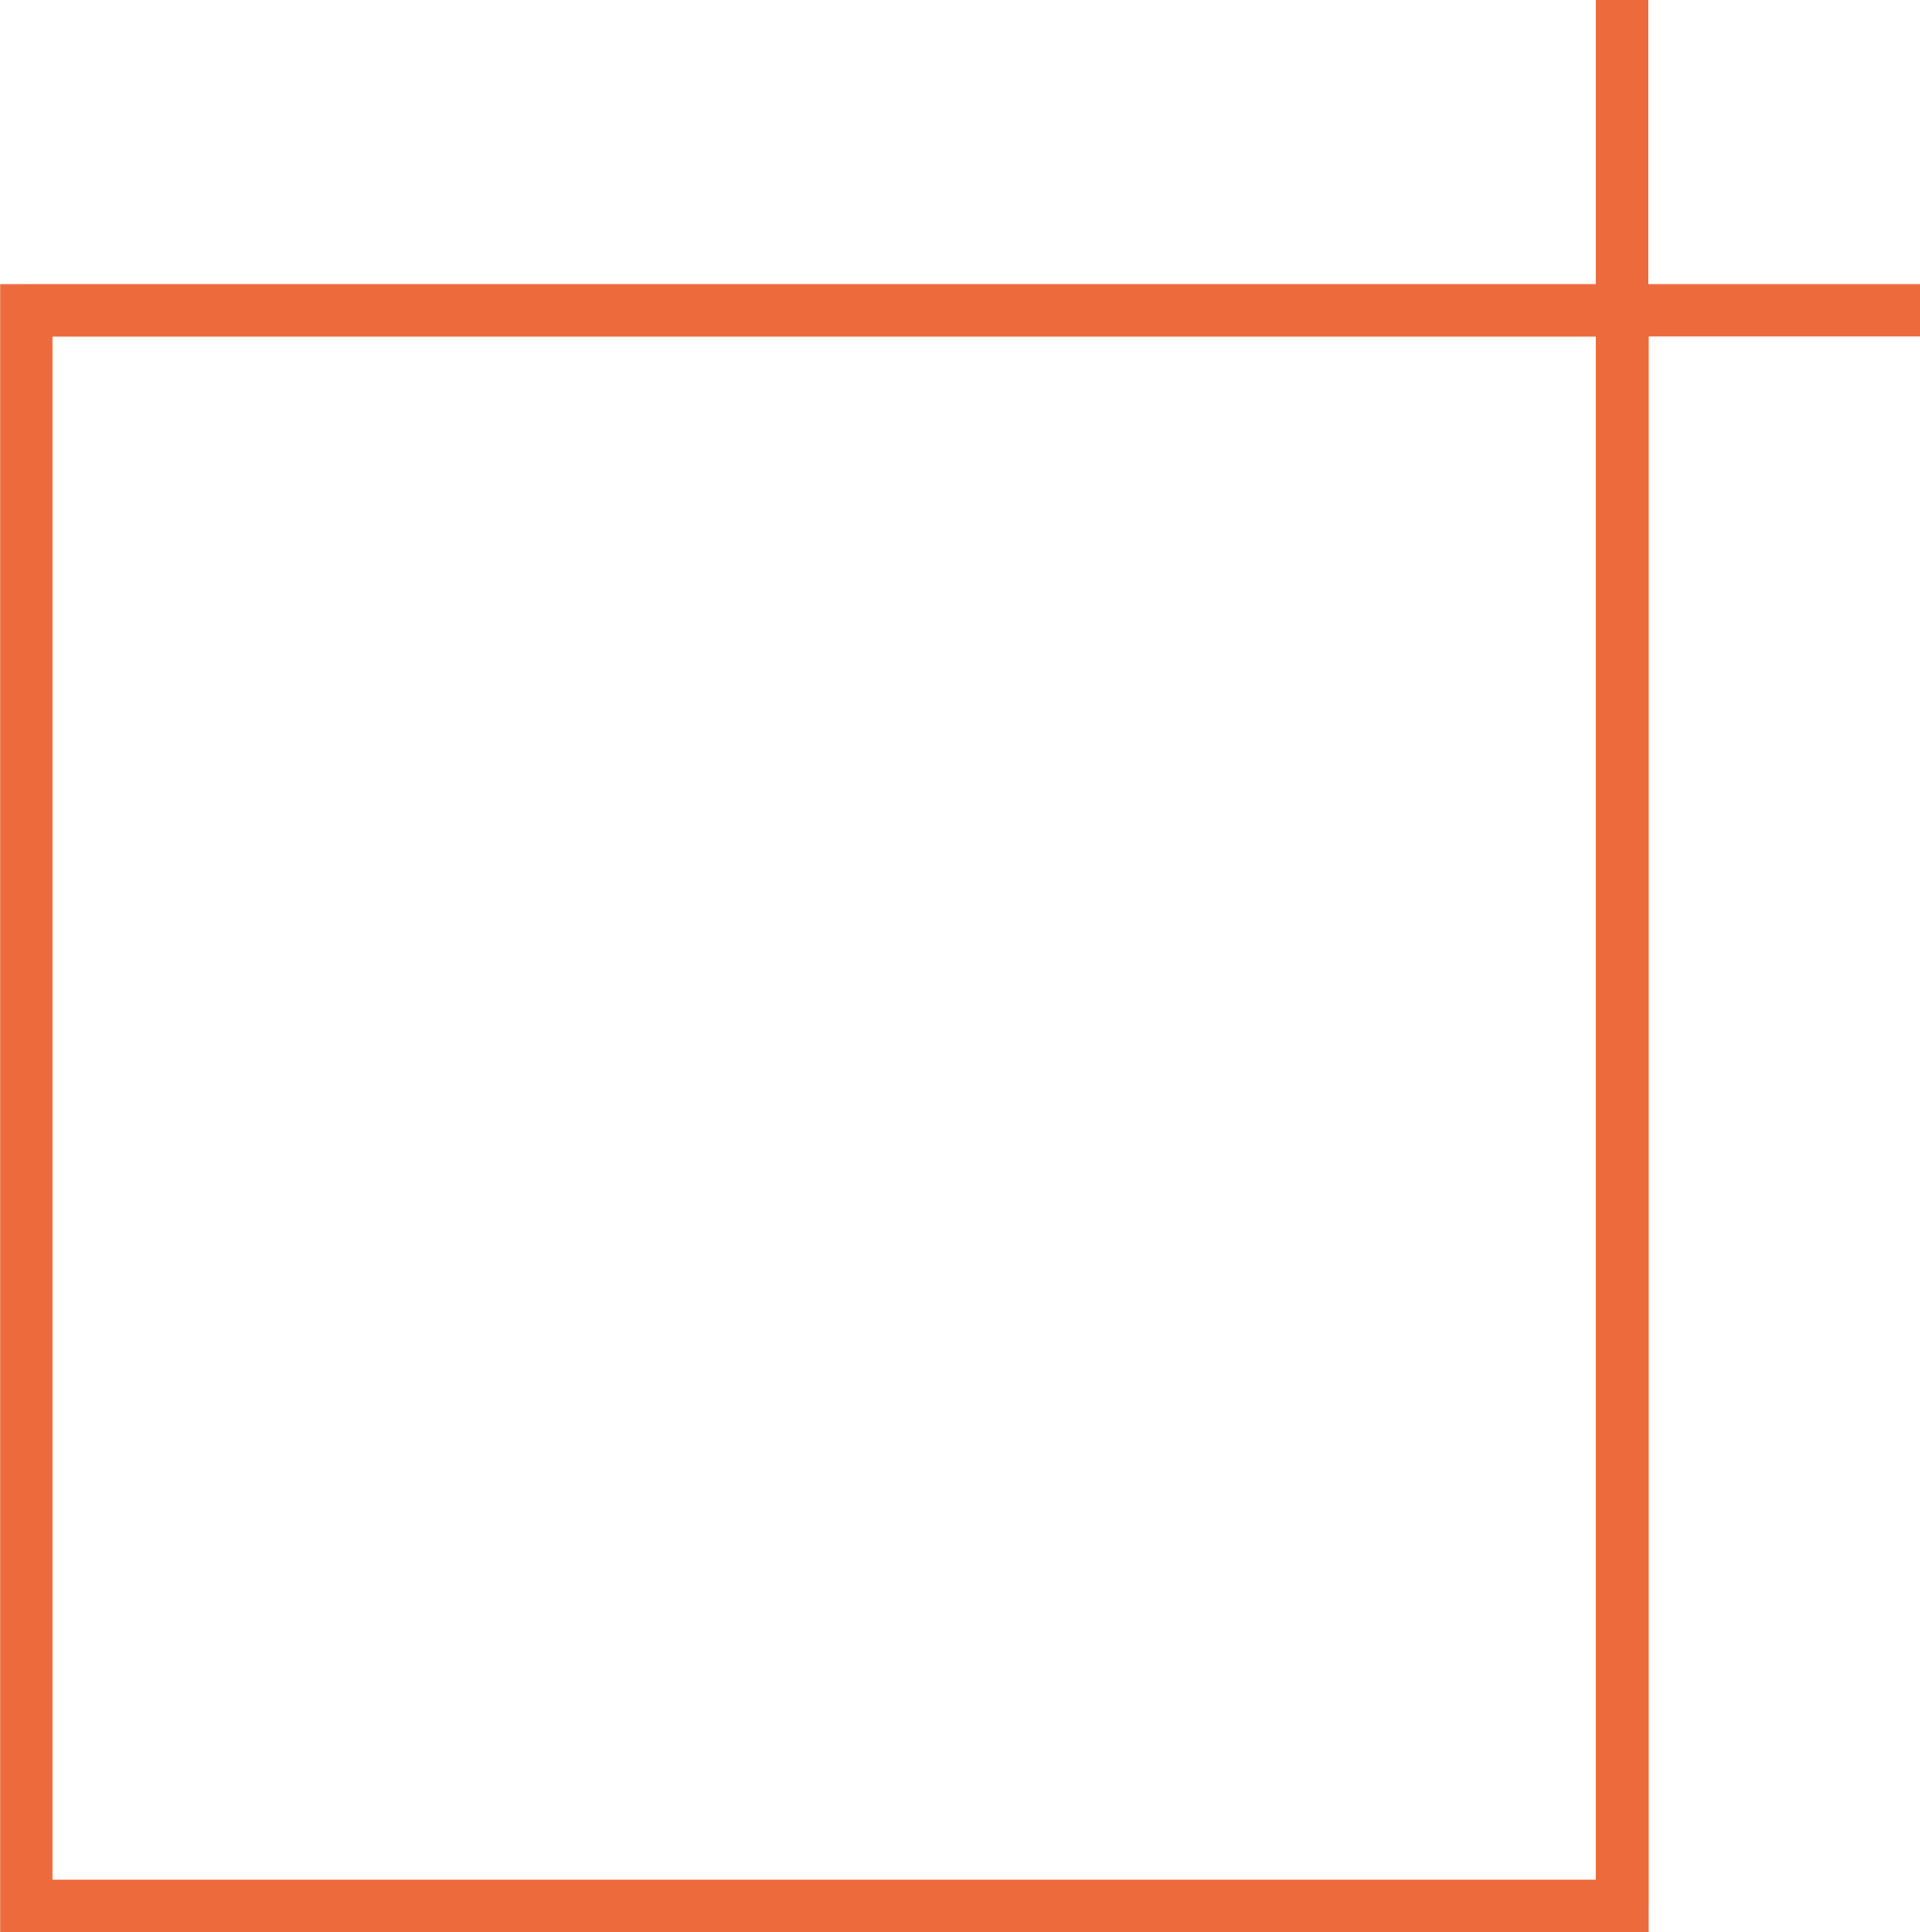 <?xml version="1.0" encoding="UTF-8"?> <svg xmlns="http://www.w3.org/2000/svg" id="Laag_2" data-name="Laag 2" viewBox="0 0 58.33 58.71"><defs><style> .cls-1 { fill: none; stroke: #ec6a3c; stroke-width: 1.59px; } </style></defs><g id="Laag_2-2" data-name="Laag 2"><rect class="cls-1" x=".8" y="9.43" width="48.49" height="48.48"></rect><line class="cls-1" x1="58.33" y1="9.43" x2=".8" y2="9.43"></line><line class="cls-1" x1="49.28" y1="57.91" x2="49.28"></line></g></svg> 